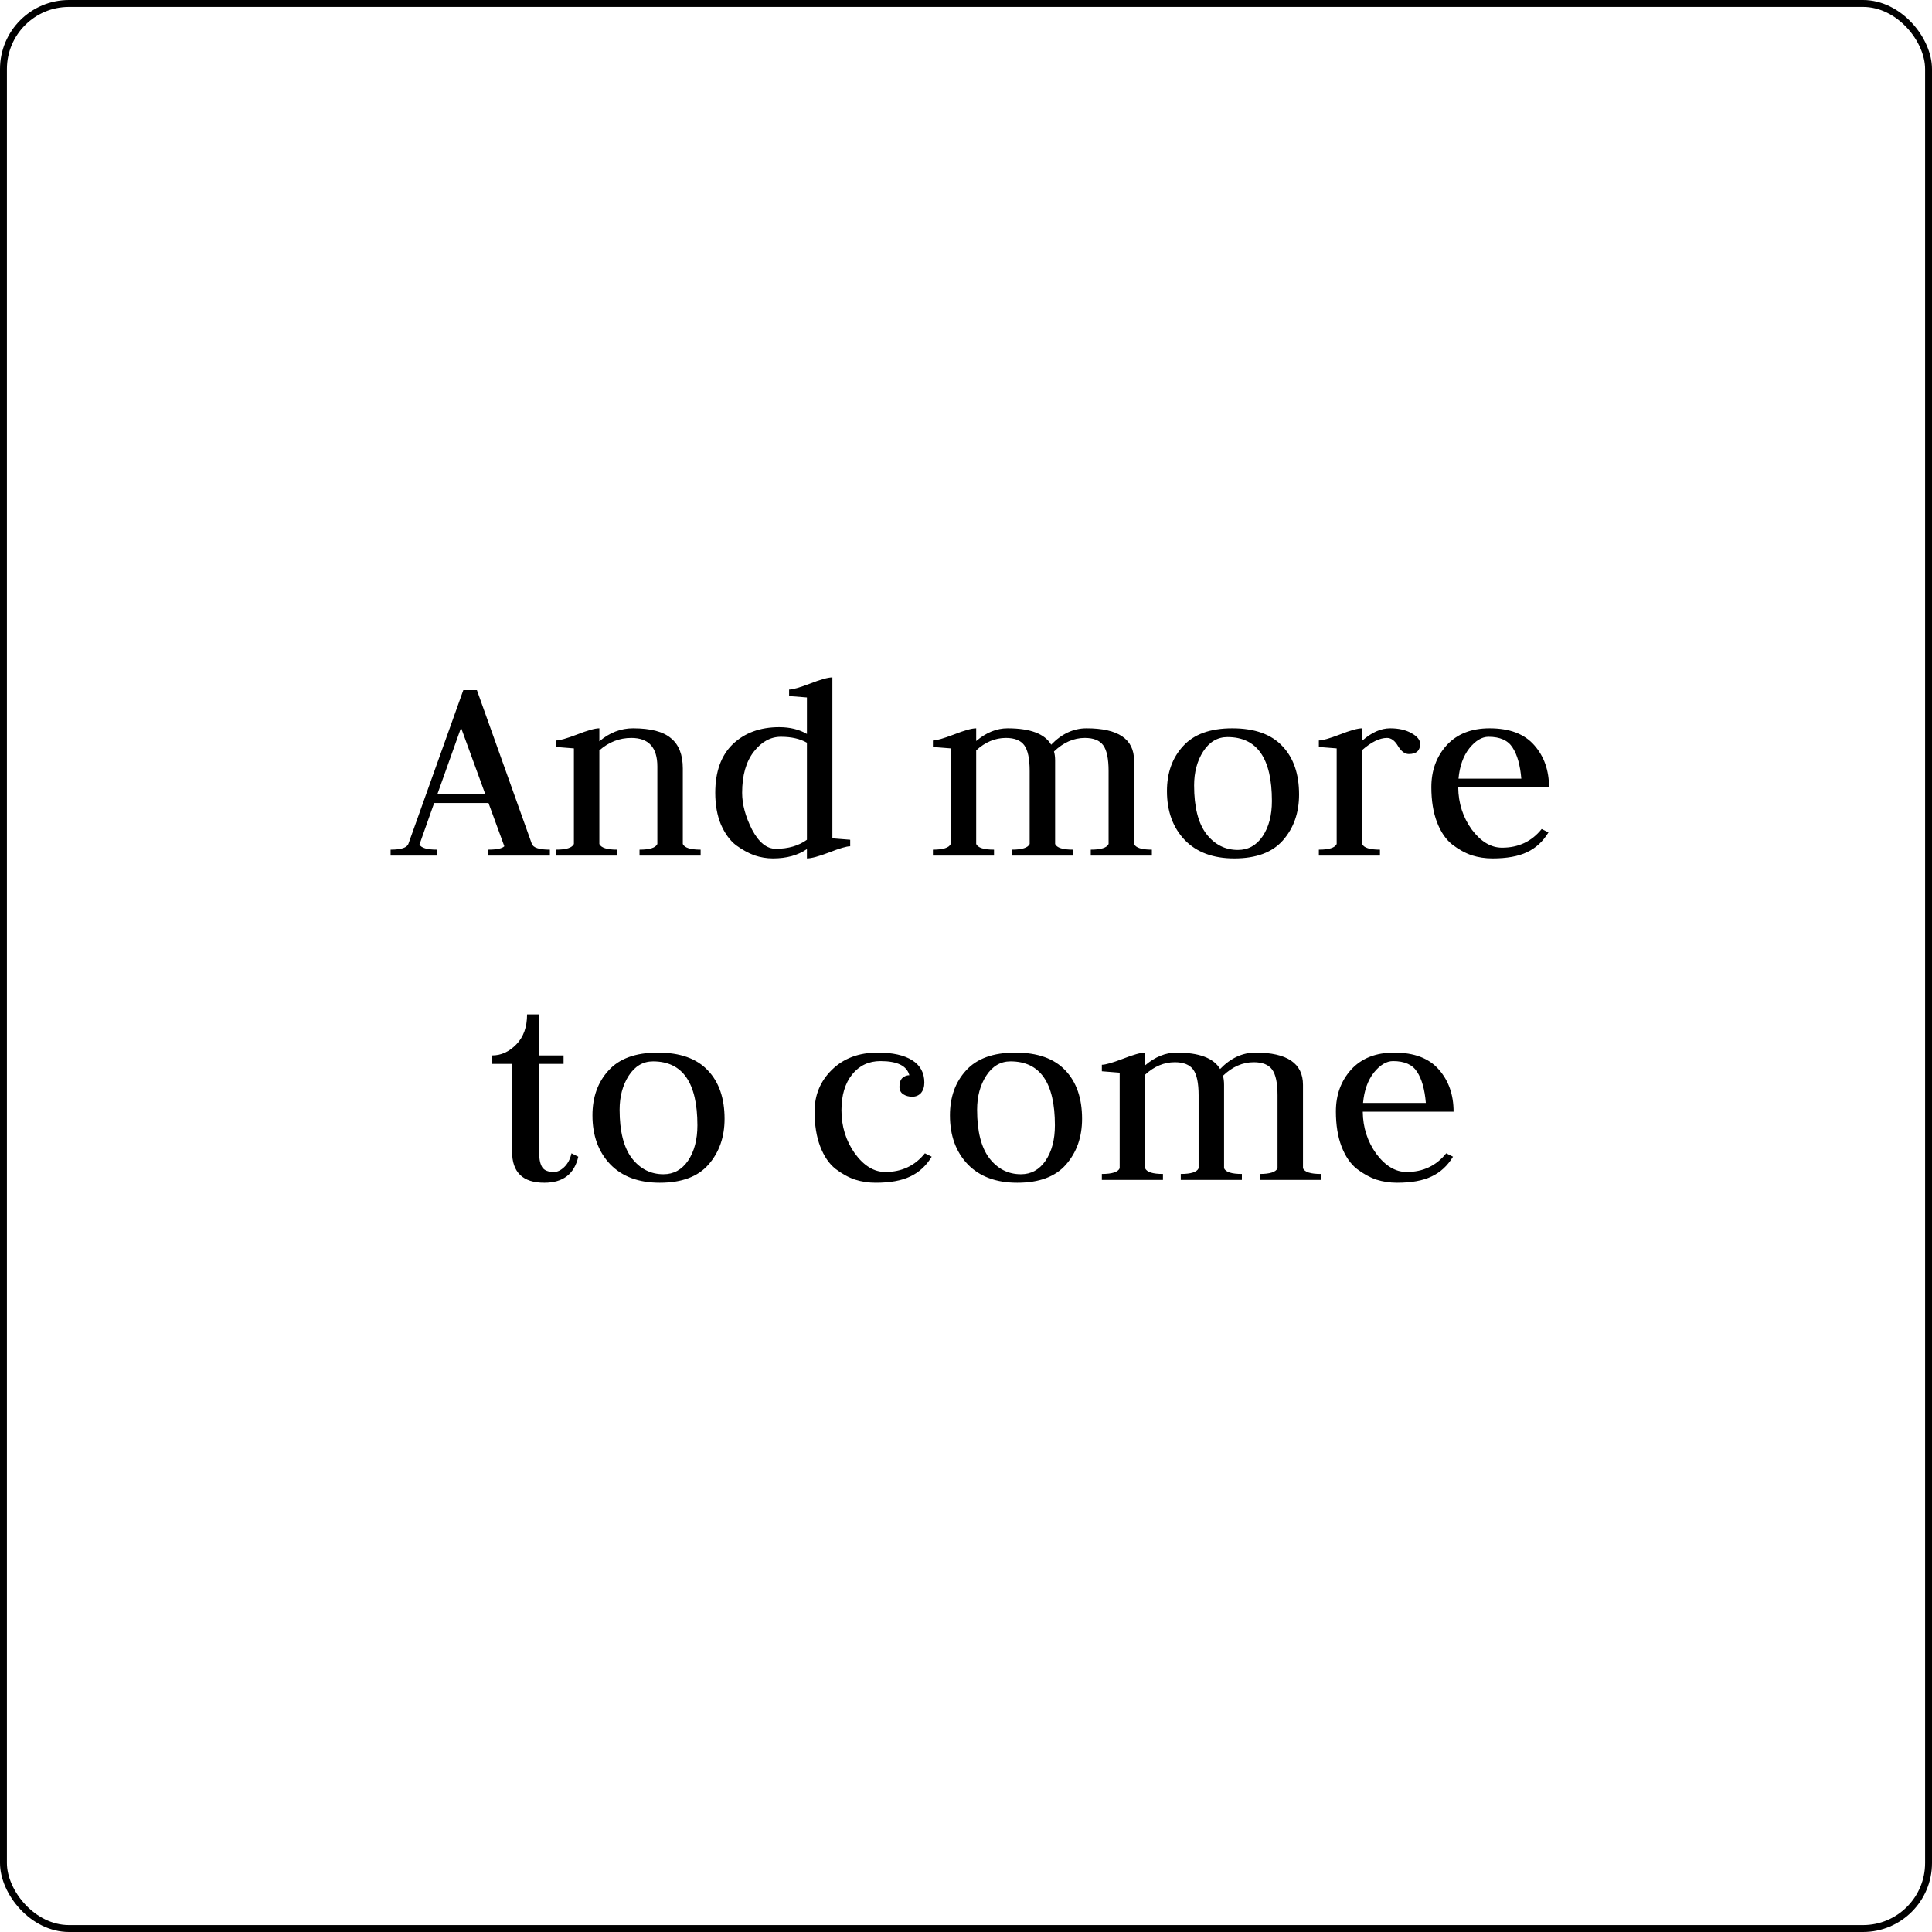 <svg width="280" height="280" viewBox="0 0 280 280" fill="none" xmlns="http://www.w3.org/2000/svg">
<rect x="0.5" y="0.5" width="279" height="279" rx="9.5" stroke="black"/>
<path d="M70.713 124V123.139C71.971 123.139 72.763 122.975 73.091 122.647L70.796 116.374H62.923L60.791 122.401C61.065 122.893 61.912 123.139 63.334 123.139V124H56.609V123.139C58.14 123.139 59.001 122.852 59.193 122.278L67.147 100.015H69.115L77.069 122.278C77.26 122.852 78.135 123.139 79.692 123.139V124H70.713ZM66.819 105.468L63.416 115.021H70.303L66.819 105.468ZM80.59 124V123.139C82.066 123.139 82.927 122.866 83.173 122.319V108.461C81.479 108.324 80.618 108.256 80.59 108.256V107.313C81.11 107.313 82.121 107.026 83.624 106.452C85.155 105.851 86.235 105.55 86.863 105.55V107.436C88.339 106.179 89.966 105.55 91.742 105.55C94.284 105.55 96.116 106.028 97.236 106.985C98.384 107.914 98.958 109.377 98.958 111.372V122.319C99.204 122.866 100.065 123.139 101.541 123.139V124H92.685V123.139C94.161 123.139 95.022 122.866 95.268 122.319V111.085C95.268 108.324 94.011 106.944 91.496 106.944C89.774 106.944 88.23 107.545 86.863 108.748V122.319C87.109 122.866 87.97 123.139 89.446 123.139V124H80.59ZM116.945 106.37V101.081C116.945 101.081 116.084 101.013 114.362 100.876V99.933C114.881 99.933 115.892 99.646 117.396 99.072C118.926 98.471 120.006 98.17 120.635 98.17V121.499L123.218 121.704V122.647C122.698 122.647 121.673 122.948 120.143 123.549C118.639 124.123 117.573 124.41 116.945 124.41V123.057C115.633 123.959 113.993 124.41 112.025 124.41C111.123 124.41 110.221 124.26 109.319 123.959C108.444 123.631 107.556 123.139 106.654 122.483C105.779 121.8 105.055 120.802 104.481 119.49C103.934 118.178 103.661 116.647 103.661 114.898C103.661 111.837 104.508 109.486 106.203 107.846C107.925 106.206 110.166 105.386 112.927 105.386C114.485 105.386 115.824 105.714 116.945 106.37ZM116.945 107.641C115.961 107.067 114.703 106.78 113.173 106.78C111.669 106.78 110.357 107.504 109.237 108.953C108.116 110.402 107.556 112.383 107.556 114.898C107.556 116.565 108.034 118.342 108.991 120.228C109.975 122.087 111.123 123.016 112.435 123.016C114.239 123.016 115.742 122.579 116.945 121.704V107.641ZM135.204 124V123.139C136.68 123.139 137.541 122.866 137.787 122.319V108.461C136.092 108.324 135.231 108.256 135.204 108.256V107.313C135.723 107.313 136.734 107.026 138.238 106.452C139.768 105.851 140.848 105.55 141.477 105.55V107.395C142.925 106.165 144.442 105.55 146.028 105.55C149.308 105.55 151.412 106.343 152.342 107.928C153.872 106.343 155.581 105.55 157.467 105.55C162.059 105.55 164.355 107.108 164.355 110.224V122.319C164.601 122.866 165.462 123.139 166.938 123.139V124H158.082V123.139C159.558 123.139 160.419 122.866 160.665 122.319V111.741C160.665 109.964 160.405 108.721 159.886 108.01C159.366 107.299 158.478 106.944 157.221 106.944C155.608 106.944 154.118 107.6 152.752 108.912C152.861 109.267 152.916 109.705 152.916 110.224V122.319C153.162 122.866 154.023 123.139 155.499 123.139V124H146.643V123.139C148.119 123.139 148.98 122.866 149.226 122.319V111.741C149.226 109.964 148.966 108.721 148.447 108.01C147.927 107.299 147.039 106.944 145.782 106.944C144.224 106.944 142.789 107.545 141.477 108.748V122.319C141.723 122.866 142.584 123.139 144.06 123.139V124H135.204ZM173.06 113.832C173.06 116.948 173.648 119.285 174.823 120.843C176.026 122.401 177.557 123.18 179.415 123.18C180.891 123.18 182.08 122.524 182.982 121.212C183.884 119.873 184.335 118.164 184.335 116.087C184.335 109.91 182.19 106.821 177.898 106.821C176.45 106.821 175.274 107.518 174.372 108.912C173.498 110.279 173.06 111.919 173.06 113.832ZM178.882 124.41C175.821 124.41 173.429 123.522 171.707 121.745C169.985 119.941 169.124 117.577 169.124 114.652C169.124 112.001 169.903 109.828 171.461 108.133C173.019 106.411 175.397 105.55 178.595 105.55C181.821 105.55 184.24 106.411 185.852 108.133C187.465 109.828 188.271 112.165 188.271 115.144C188.271 117.795 187.492 120.009 185.934 121.786C184.404 123.535 182.053 124.41 178.882 124.41ZM191.138 124V123.139C192.614 123.139 193.475 122.866 193.721 122.319V108.461C192.027 108.324 191.166 108.256 191.138 108.256V107.313C191.658 107.313 192.669 107.026 194.172 106.452C195.703 105.851 196.783 105.55 197.411 105.55V107.354C198.778 106.151 200.131 105.55 201.47 105.55C202.7 105.55 203.725 105.782 204.545 106.247C205.393 106.712 205.816 107.231 205.816 107.805C205.816 108.789 205.27 109.281 204.176 109.281C203.602 109.281 203.083 108.898 202.618 108.133C202.154 107.34 201.621 106.944 201.019 106.944C199.953 106.944 198.751 107.532 197.411 108.707V122.319C197.657 122.866 198.518 123.139 199.994 123.139V124H191.138ZM211.337 114.119C211.364 116.415 212.02 118.451 213.305 120.228C214.617 121.977 216.079 122.852 217.692 122.852C220.07 122.852 221.983 121.95 223.432 120.146L224.416 120.638C223.623 121.95 222.584 122.907 221.3 123.508C220.042 124.109 218.375 124.41 216.298 124.41C215.259 124.41 214.261 124.26 213.305 123.959C212.348 123.631 211.405 123.112 210.476 122.401C209.546 121.663 208.808 120.583 208.262 119.162C207.715 117.741 207.442 116.046 207.442 114.078C207.442 111.673 208.18 109.65 209.656 108.01C211.159 106.37 213.236 105.55 215.888 105.55C218.785 105.55 220.944 106.37 222.366 108.01C223.787 109.623 224.498 111.659 224.498 114.119H211.337ZM211.378 112.848H220.48C220.316 110.88 219.892 109.377 219.209 108.338C218.553 107.299 217.391 106.78 215.724 106.78C214.767 106.78 213.838 107.34 212.936 108.461C212.061 109.582 211.542 111.044 211.378 112.848ZM78.151 147.015V152.96H81.677V154.19H78.151V167.228C78.151 168.075 78.301 168.731 78.602 169.196C78.903 169.633 79.463 169.852 80.283 169.852C80.775 169.852 81.267 169.62 81.759 169.155C82.278 168.663 82.634 167.993 82.825 167.146L83.809 167.638C83.235 170.153 81.595 171.41 78.889 171.41C75.773 171.41 74.215 169.907 74.215 166.9V154.19H71.345V152.96C72.63 152.96 73.791 152.427 74.83 151.361C75.869 150.295 76.388 148.846 76.388 147.015H78.151ZM89.799 160.832C89.799 163.948 90.387 166.285 91.562 167.843C92.765 169.401 94.296 170.18 96.154 170.18C97.63 170.18 98.819 169.524 99.721 168.212C100.623 166.873 101.074 165.164 101.074 163.087C101.074 156.91 98.928 153.821 94.637 153.821C93.189 153.821 92.013 154.518 91.111 155.912C90.237 157.279 89.799 158.919 89.799 160.832ZM95.621 171.41C92.56 171.41 90.168 170.522 88.446 168.745C86.724 166.941 85.863 164.577 85.863 161.652C85.863 159.001 86.642 156.828 88.2 155.133C89.758 153.411 92.136 152.55 95.334 152.55C98.559 152.55 100.978 153.411 102.591 155.133C104.204 156.828 105.01 159.165 105.01 162.144C105.01 164.795 104.231 167.009 102.673 168.786C101.142 170.535 98.792 171.41 95.621 171.41ZM127.608 153.78C125.913 153.78 124.546 154.422 123.508 155.707C122.469 156.992 121.95 158.727 121.95 160.914C121.95 163.237 122.592 165.315 123.877 167.146C125.189 168.95 126.665 169.852 128.305 169.852C130.683 169.852 132.596 168.95 134.045 167.146L135.029 167.638C134.236 168.95 133.197 169.907 131.913 170.508C130.655 171.109 128.988 171.41 126.911 171.41C125.872 171.41 124.874 171.26 123.918 170.959C122.961 170.631 122.018 170.112 121.089 169.401C120.159 168.663 119.421 167.583 118.875 166.162C118.328 164.741 118.055 163.046 118.055 161.078C118.055 158.7 118.888 156.691 120.556 155.051C122.25 153.384 124.464 152.55 127.198 152.55C129.357 152.55 131.024 152.919 132.2 153.657C133.375 154.395 133.963 155.475 133.963 156.896C133.963 157.525 133.799 158.03 133.471 158.413C133.143 158.768 132.719 158.946 132.2 158.946C131.708 158.946 131.27 158.823 130.888 158.577C130.532 158.331 130.355 157.976 130.355 157.511C130.355 156.937 130.491 156.513 130.765 156.24C131.065 155.967 131.407 155.83 131.79 155.83C131.434 154.463 130.04 153.78 127.608 153.78ZM141.61 160.832C141.61 163.948 142.197 166.285 143.373 167.843C144.575 169.401 146.106 170.18 147.965 170.18C149.441 170.18 150.63 169.524 151.532 168.212C152.434 166.873 152.885 165.164 152.885 163.087C152.885 156.91 150.739 153.821 146.448 153.821C144.999 153.821 143.824 154.518 142.922 155.912C142.047 157.279 141.61 158.919 141.61 160.832ZM147.432 171.41C144.37 171.41 141.979 170.522 140.257 168.745C138.535 166.941 137.674 164.577 137.674 161.652C137.674 159.001 138.453 156.828 140.011 155.133C141.569 153.411 143.947 152.55 147.145 152.55C150.37 152.55 152.789 153.411 154.402 155.133C156.014 156.828 156.821 159.165 156.821 162.144C156.821 164.795 156.042 167.009 154.484 168.786C152.953 170.535 150.602 171.41 147.432 171.41ZM159.688 171V170.139C161.164 170.139 162.025 169.866 162.271 169.319V155.461C160.576 155.324 159.715 155.256 159.688 155.256V154.313C160.207 154.313 161.218 154.026 162.722 153.452C164.252 152.851 165.332 152.55 165.961 152.55V154.395C167.409 153.165 168.926 152.55 170.512 152.55C173.792 152.55 175.896 153.343 176.826 154.928C178.356 153.343 180.065 152.55 181.951 152.55C186.543 152.55 188.839 154.108 188.839 157.224V169.319C189.085 169.866 189.946 170.139 191.422 170.139V171H182.566V170.139C184.042 170.139 184.903 169.866 185.149 169.319V158.741C185.149 156.964 184.889 155.721 184.37 155.01C183.85 154.299 182.962 153.944 181.705 153.944C180.092 153.944 178.602 154.6 177.236 155.912C177.345 156.267 177.4 156.705 177.4 157.224V169.319C177.646 169.866 178.507 170.139 179.983 170.139V171H171.127V170.139C172.603 170.139 173.464 169.866 173.71 169.319V158.741C173.71 156.964 173.45 155.721 172.931 155.01C172.411 154.299 171.523 153.944 170.266 153.944C168.708 153.944 167.273 154.545 165.961 155.748V169.319C166.207 169.866 167.068 170.139 168.544 170.139V171H159.688ZM197.503 161.119C197.531 163.415 198.187 165.451 199.471 167.228C200.783 168.977 202.246 169.852 203.858 169.852C206.236 169.852 208.15 168.95 209.598 167.146L210.582 167.638C209.79 168.95 208.751 169.907 207.466 170.508C206.209 171.109 204.542 171.41 202.464 171.41C201.426 171.41 200.428 171.26 199.471 170.959C198.515 170.631 197.572 170.112 196.642 169.401C195.713 168.663 194.975 167.583 194.428 166.162C193.882 164.741 193.608 163.046 193.608 161.078C193.608 158.673 194.346 156.65 195.822 155.01C197.326 153.37 199.403 152.55 202.054 152.55C204.952 152.55 207.111 153.37 208.532 155.01C209.954 156.623 210.664 158.659 210.664 161.119H197.503ZM197.544 159.848H206.646C206.482 157.88 206.059 156.377 205.375 155.338C204.719 154.299 203.558 153.78 201.89 153.78C200.934 153.78 200.004 154.34 199.102 155.461C198.228 156.582 197.708 158.044 197.544 159.848Z" fill="black"/>
</svg>

